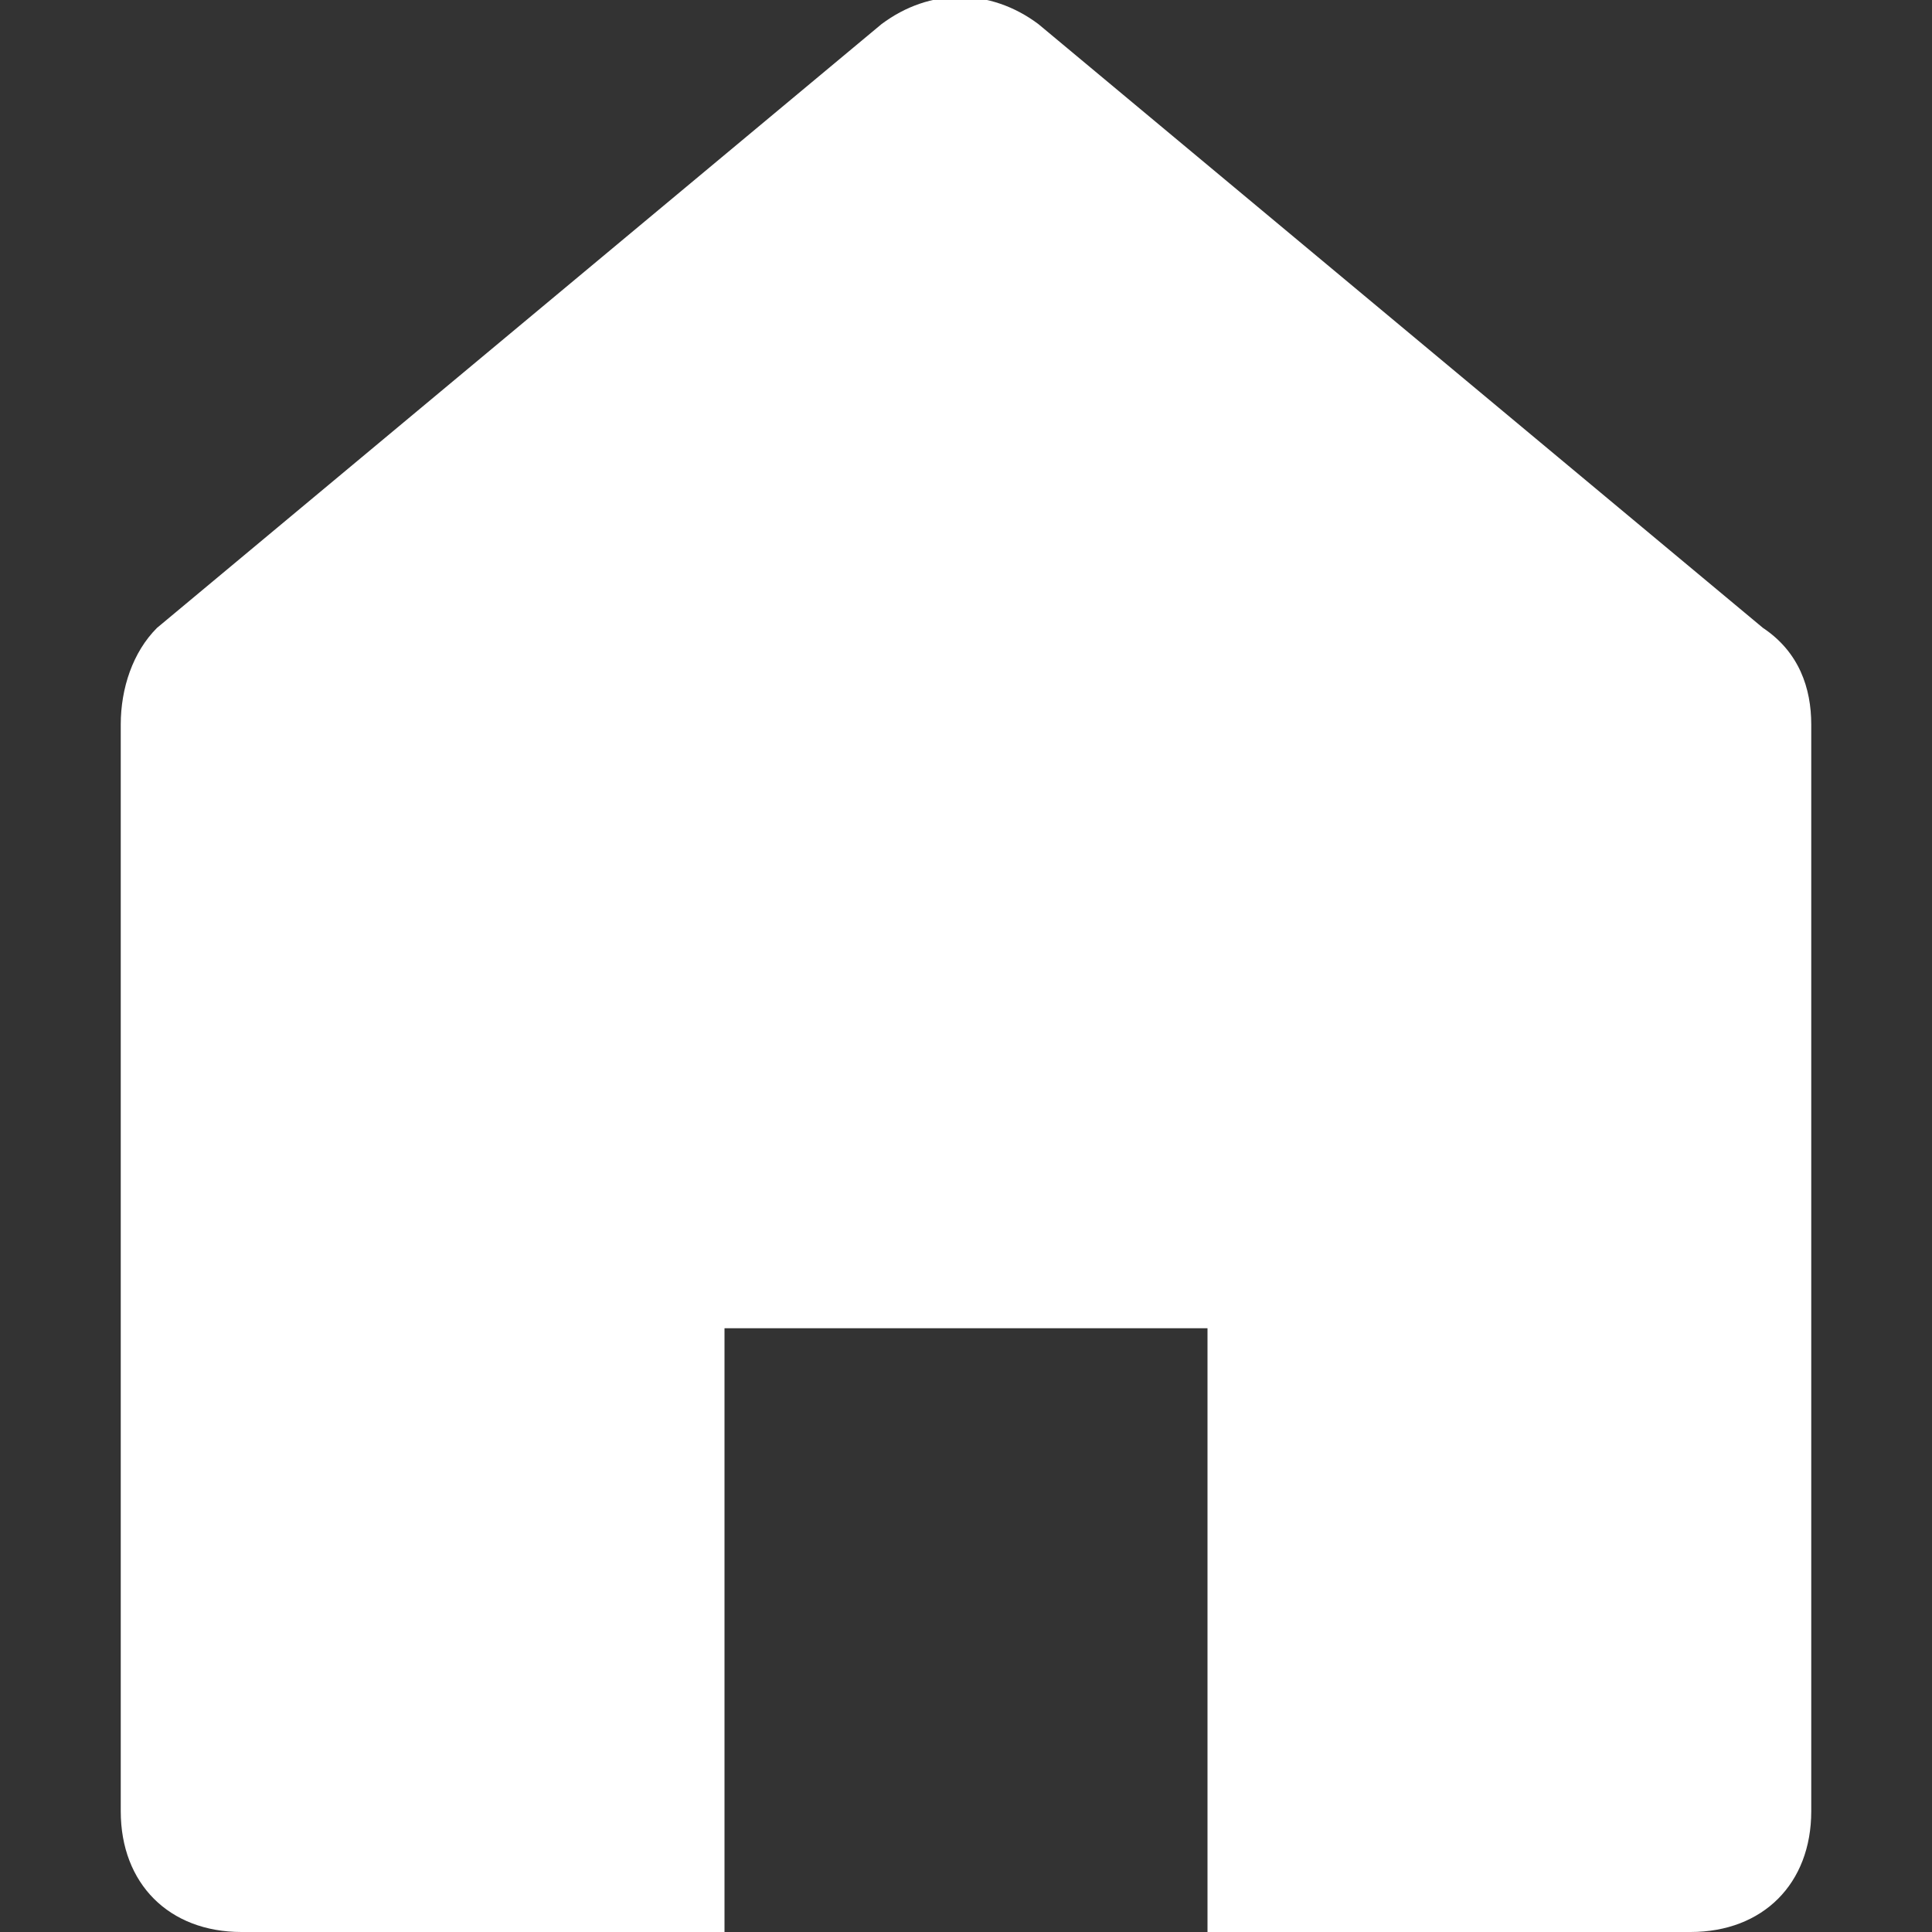 <svg xmlns="http://www.w3.org/2000/svg" height="16" width="16" viewBox="0 0 16 16"><rect x="0" y="0" width="16" height="16" fill="#333333" stroke="none"/><title>house</title><g fill="#ffffff" class="nc-icon-wrapper"><path fill="#ffffff" d="M14,16c0.6,0,1-0.4,1-1V6c0-0.3-0.1-0.6-0.4-0.8l-6-5c-0.4-0.3-0.9-0.3-1.3,0l-6,5C1.1,5.4,1,5.7,1,6v9 c0,0.6,0.4,1,1,1h4v-5h4v5H14z"></path></g></svg>